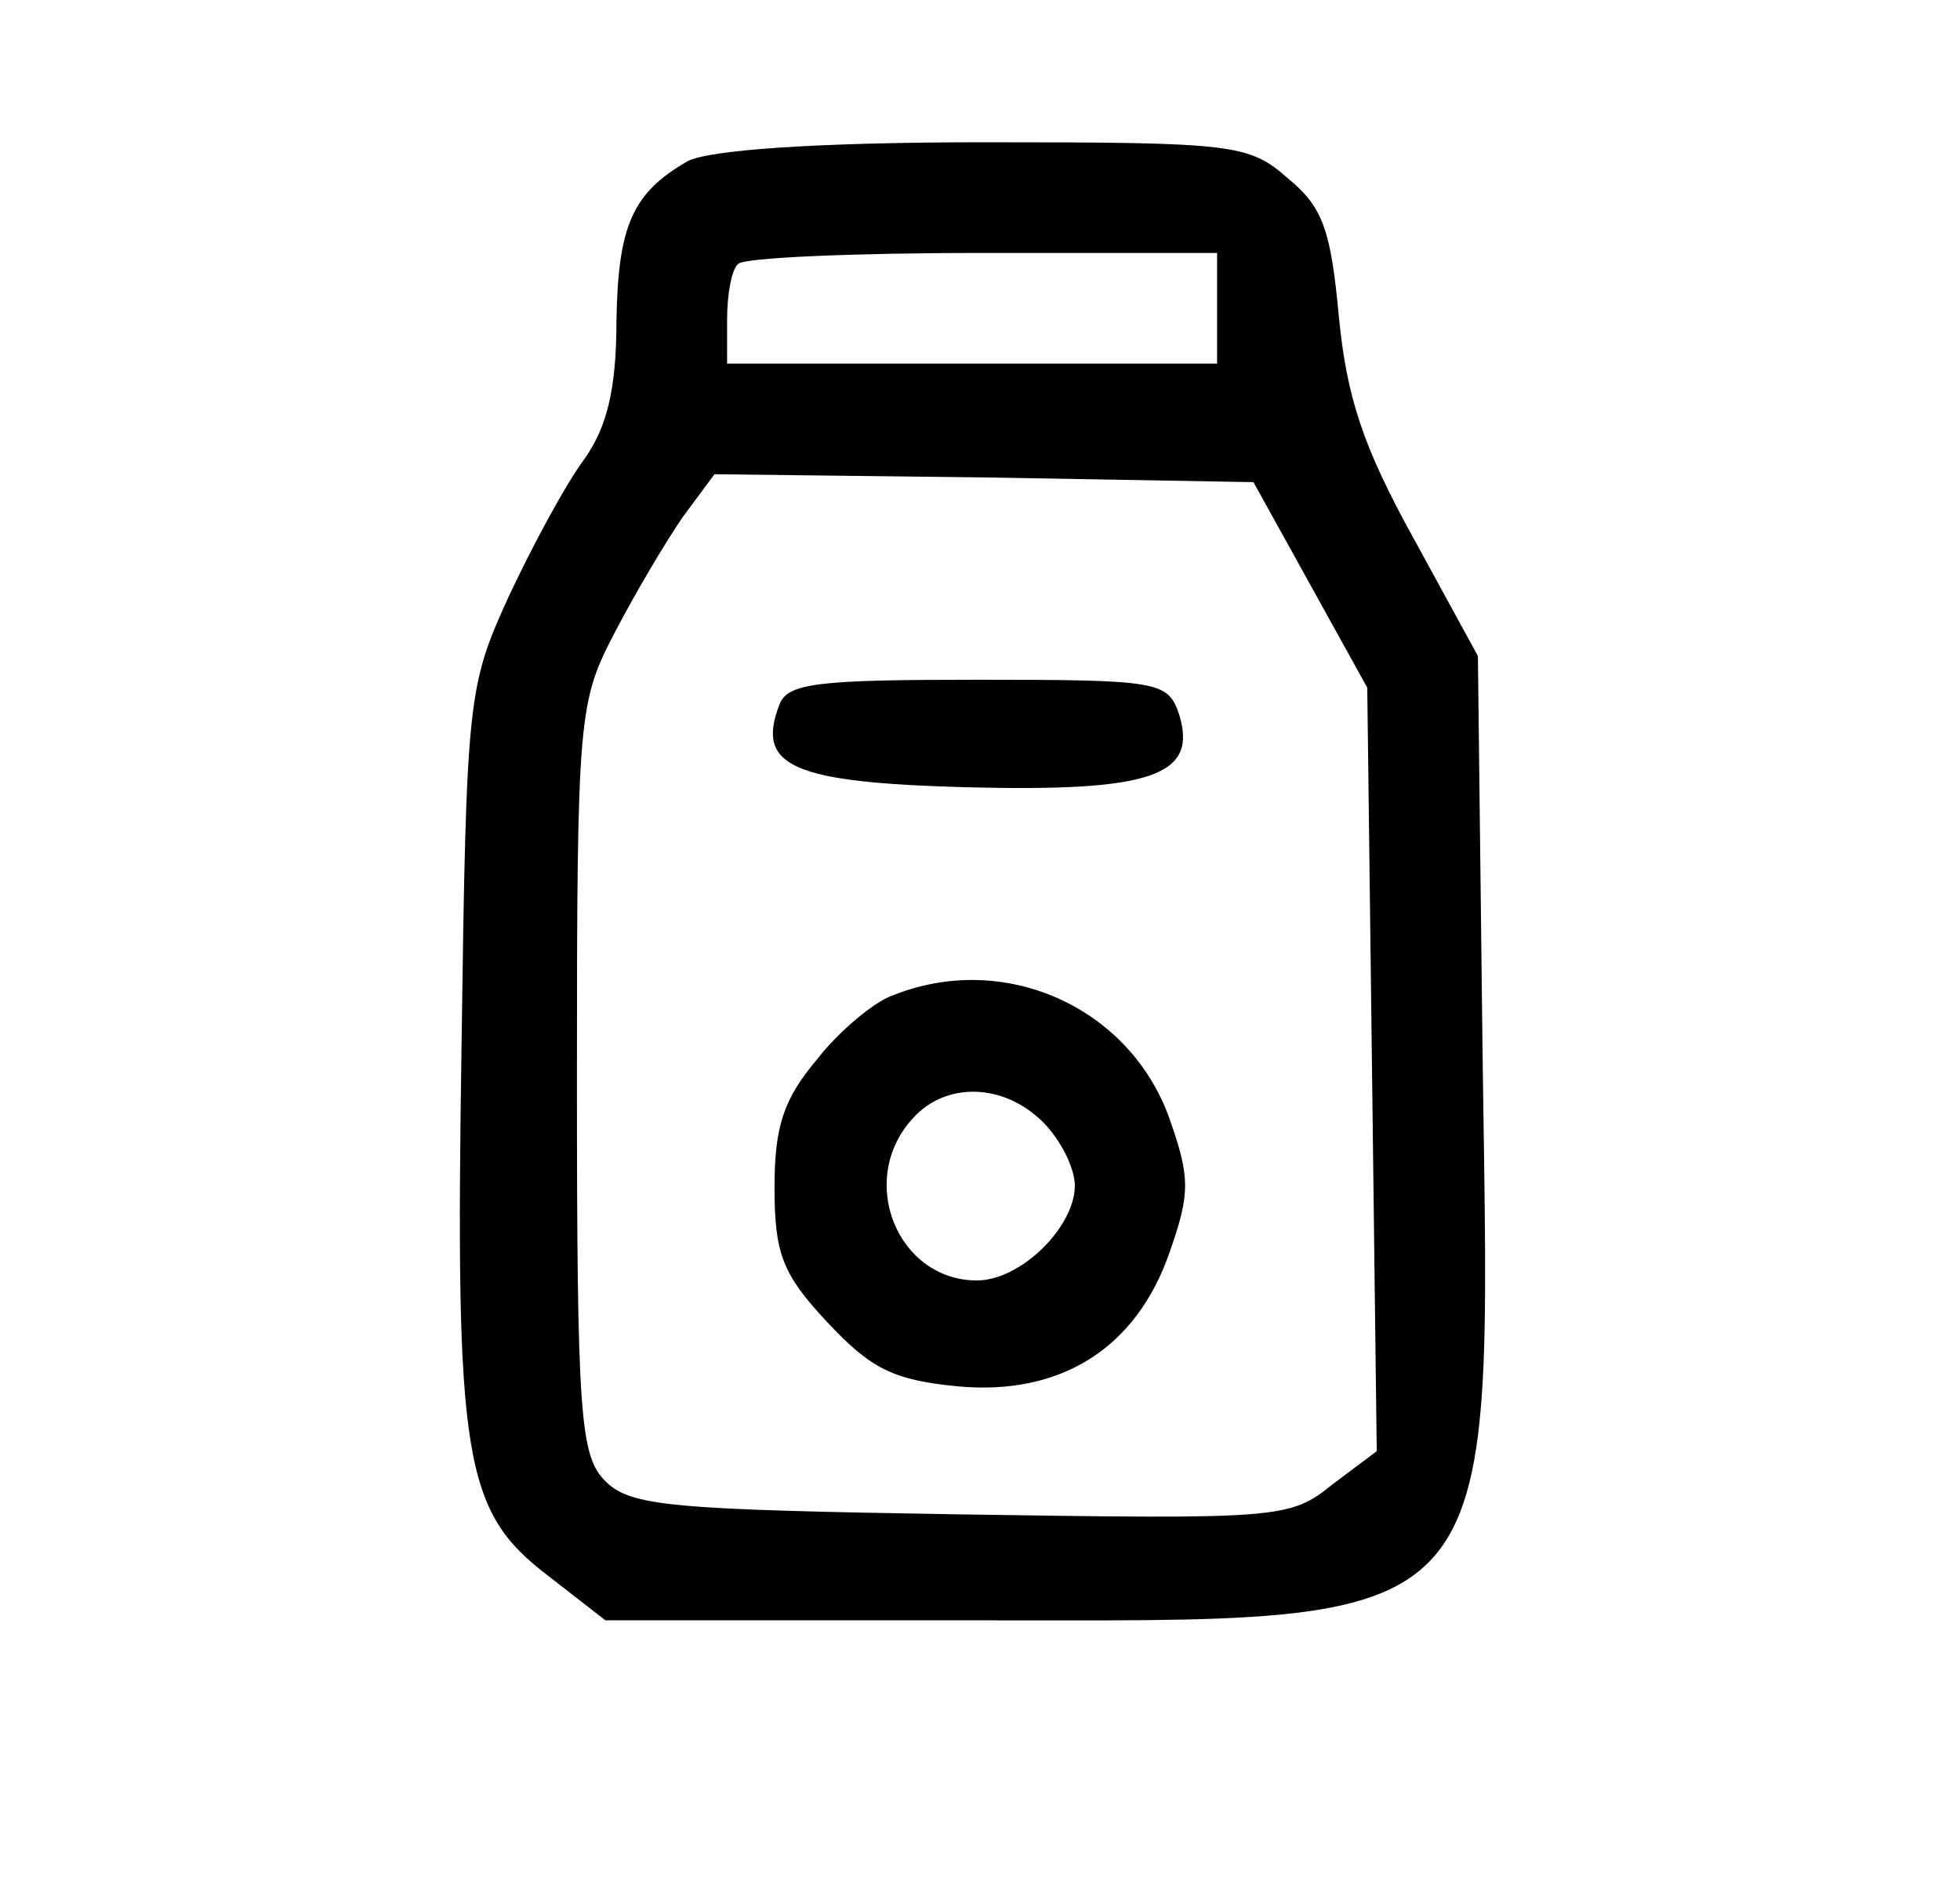 <?xml version="1.0" standalone="no"?>
<!DOCTYPE svg PUBLIC "-//W3C//DTD SVG 20010904//EN"
 "http://www.w3.org/TR/2001/REC-SVG-20010904/DTD/svg10.dtd">
<svg version="1.0" xmlns="http://www.w3.org/2000/svg"
 width="124pt" height="119pt" viewBox="0 0 124 119"
 preserveAspectRatio="xMidYMid meet">

<g transform="translate(0,119) scale(0.1,-0.1)"
fill="#000000" stroke="none">
<path d="M435 1088 c-35 -20 -44 -41 -45 -101 0 -43 -6 -67 -20 -87 -12 -16
-33 -55 -48 -87 -26 -57 -27 -63 -30 -284 -4 -262 1 -295 55 -336 l36 -28 231
0 c342 0 329 -14 324 355 l-3 255 -41 75 c-32 58 -42 89 -47 140 -5 54 -10 69
-32 87 -25 22 -34 23 -193 23 -107 0 -174 -5 -187 -12z m335 -93 l0 -35 -155
0 -155 0 0 28 c0 16 3 32 7 35 3 4 73 7 155 7 l148 0 0 -35z m59 -175 l36 -65
3 -241 3 -242 -28 -21 c-27 -22 -34 -22 -235 -19 -183 3 -209 5 -225 21 -16
16 -18 41 -18 255 0 230 1 238 24 282 13 25 32 57 43 73 l20 27 170 -2 171 -3
36 -65z"/>
<path d="M493 744 c-15 -39 9 -49 118 -52 117 -3 147 7 135 46 -7 21 -13 22
-127 22 -102 0 -121 -2 -126 -16z"/>
<path d="M564 560 c-11 -4 -33 -22 -47 -40 -21 -25 -27 -42 -27 -81 0 -42 5
-55 33 -85 28 -30 42 -37 83 -41 65 -6 113 24 134 85 13 37 13 47 0 84 -25 71
-105 107 -176 78z m96 -80 c11 -11 20 -29 20 -40 0 -26 -34 -60 -62 -60 -50 0
-76 63 -41 102 21 24 58 23 83 -2z"/>
</g>
</svg>
